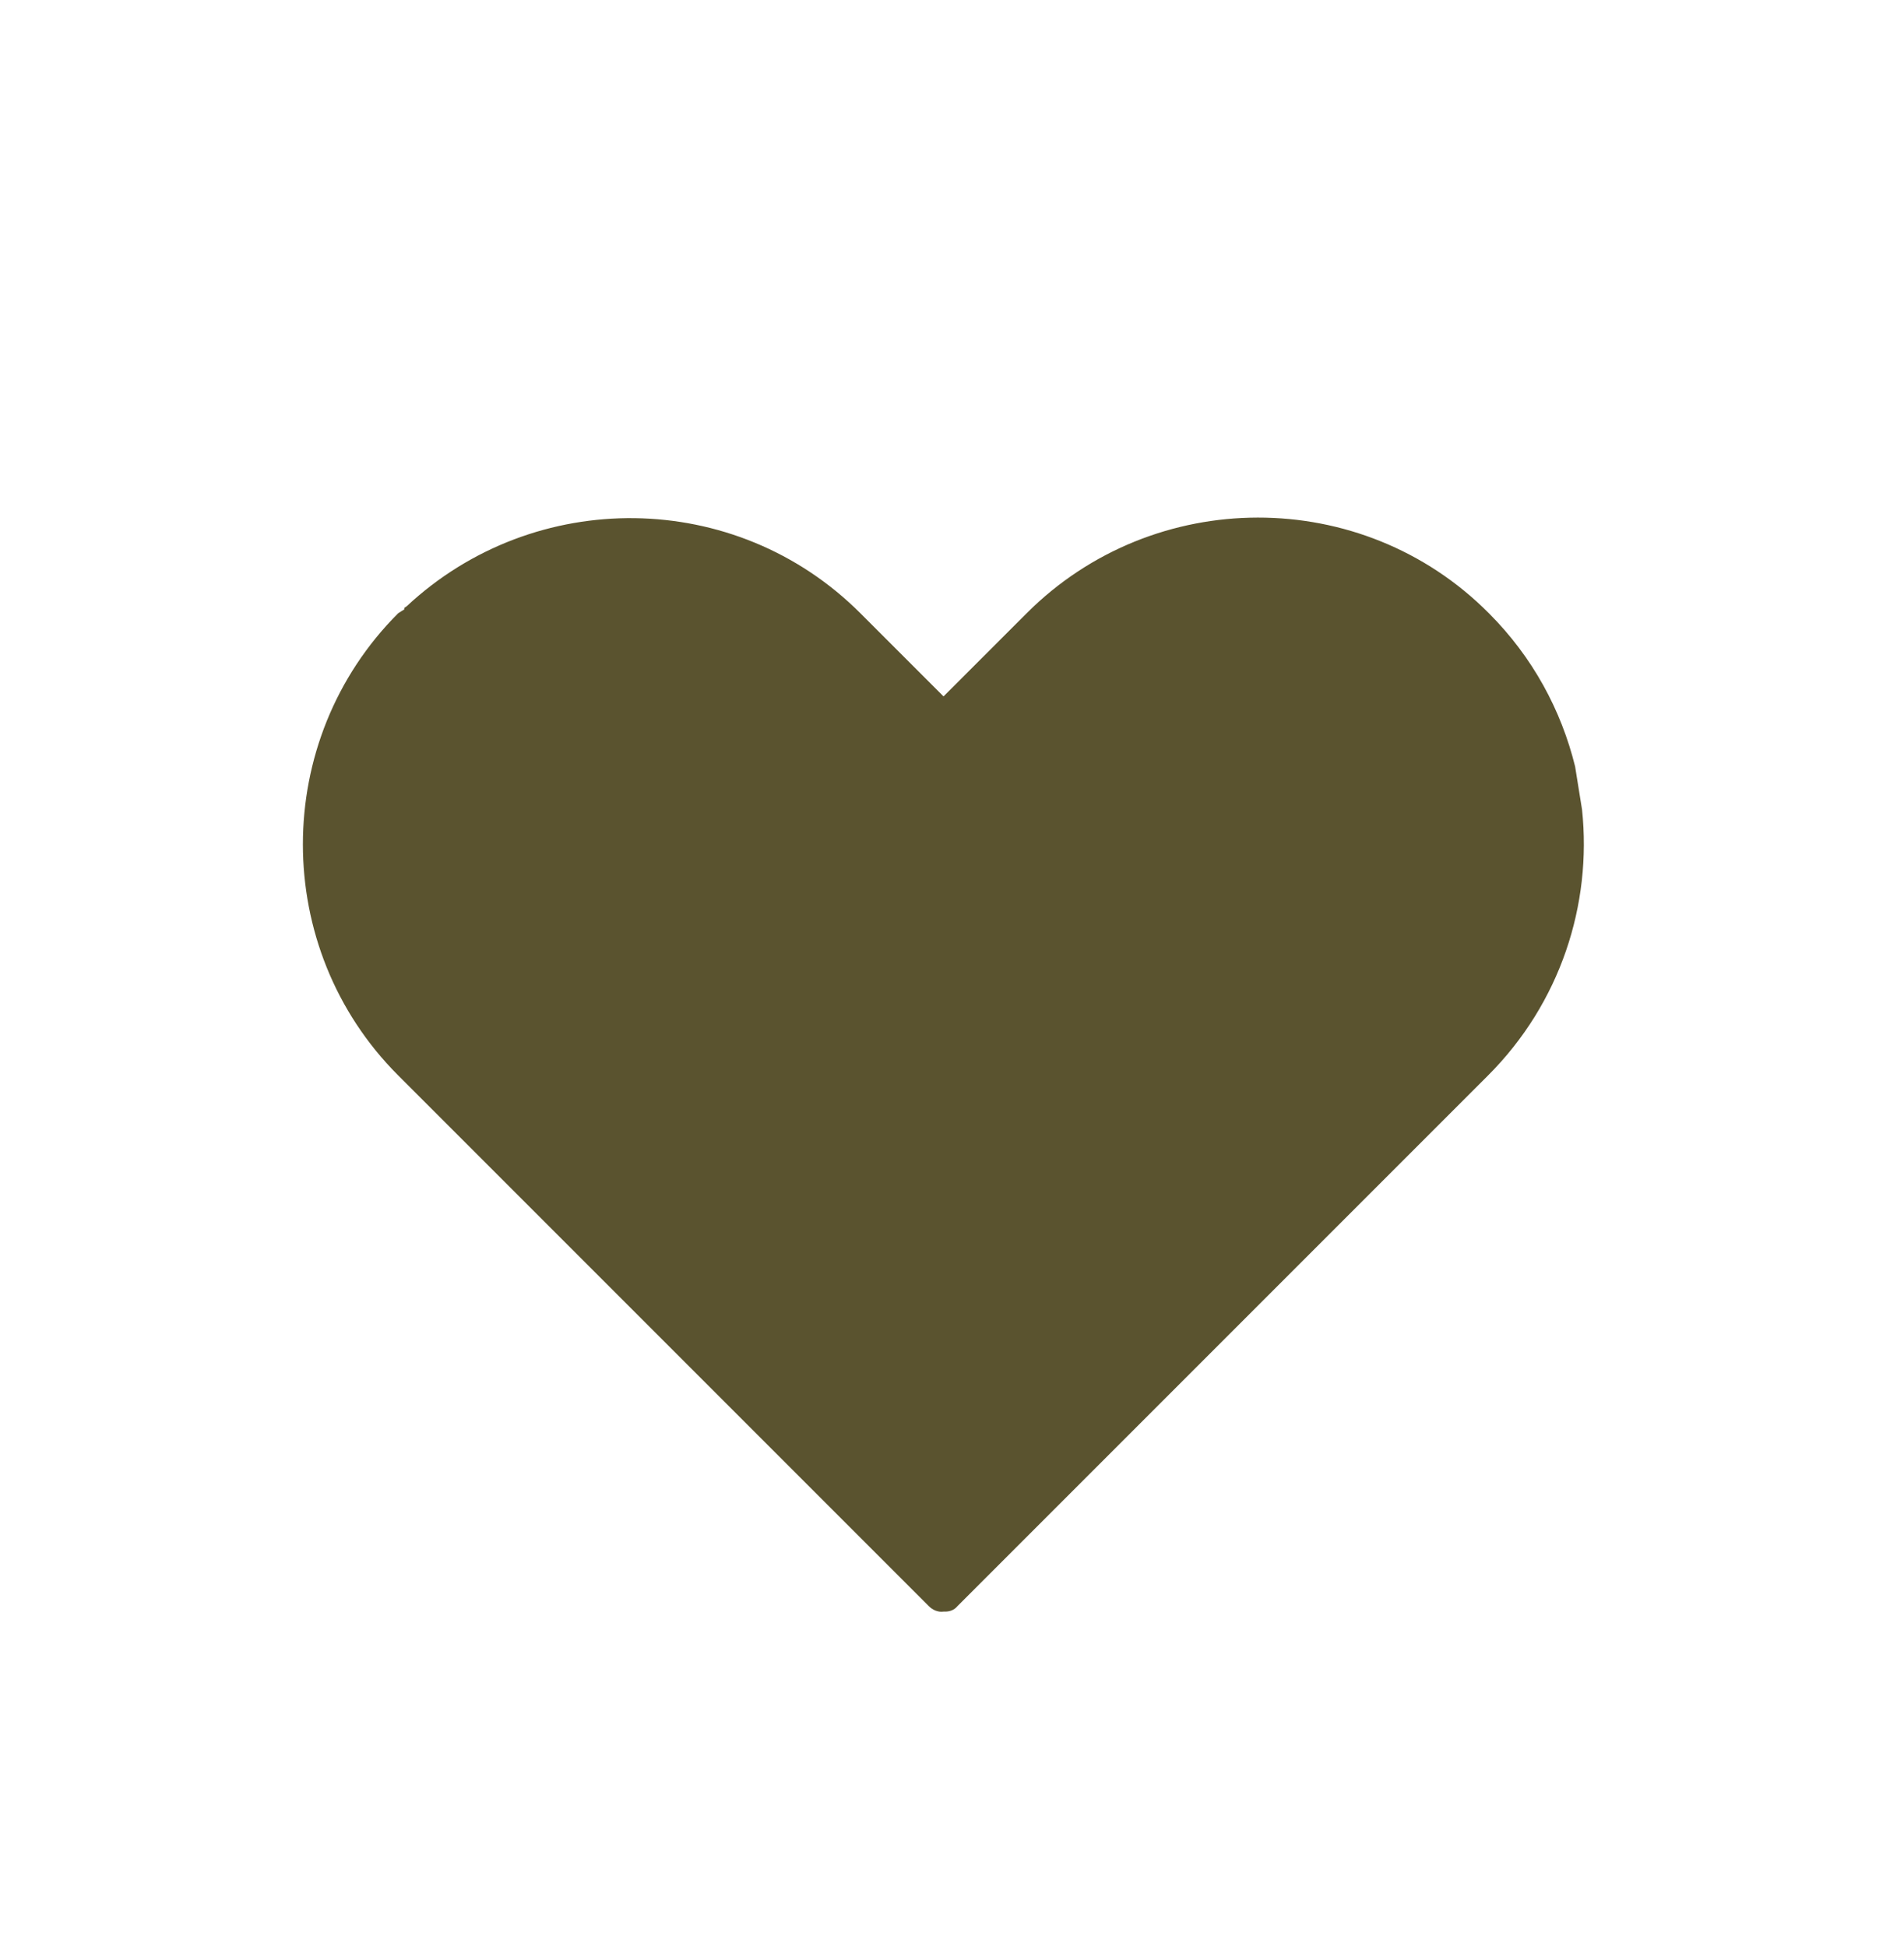 <?xml version="1.0" encoding="UTF-8"?>
<svg id="Ebene_1" xmlns="http://www.w3.org/2000/svg" xmlns:xlink="http://www.w3.org/1999/xlink" version="1.1" viewBox="0 0 247.2 252.7">
  <!-- Generator: Adobe Illustrator 29.1.0, SVG Export Plug-In . SVG Version: 2.1.0 Build 142)  -->
  <defs>
    <style>
      .st0 {
        fill: none;
      }

      .st1 {
        fill: #5a532f;
      }

      .st2 {
        clip-path: url(#clippath);
      }
    </style>
    <clipPath id="clippath">
      <rect class="st0" x="17.2" y="40.7" width="214.6" height="183.2"/>
    </clipPath>
  </defs>
  <g class="st2">
    <path class="st1" d="M125.4,87.5l-2.9,2.9-10.8-10.8c-16.2-16.2-42.3-16.4-58.9-.9l-.3.2v.2c-.3.2-.5.3-.8.5-16.5,16.5-16.5,43.5,0,60l68.9,68.9c.5.5,1.2.8,1.9.7h.2c.6,0,1.2-.2,1.6-.7l68.9-68.9c9.4-9.4,13.5-22.2,12.2-34.5l-.9-5.6c-1.8-7.3-5.5-14.2-11.2-19.9-16.5-16.6-43.5-16.5-60,0l-4.6,4.6-3.3,3.3v.2Z"/>
  </g>
</svg>